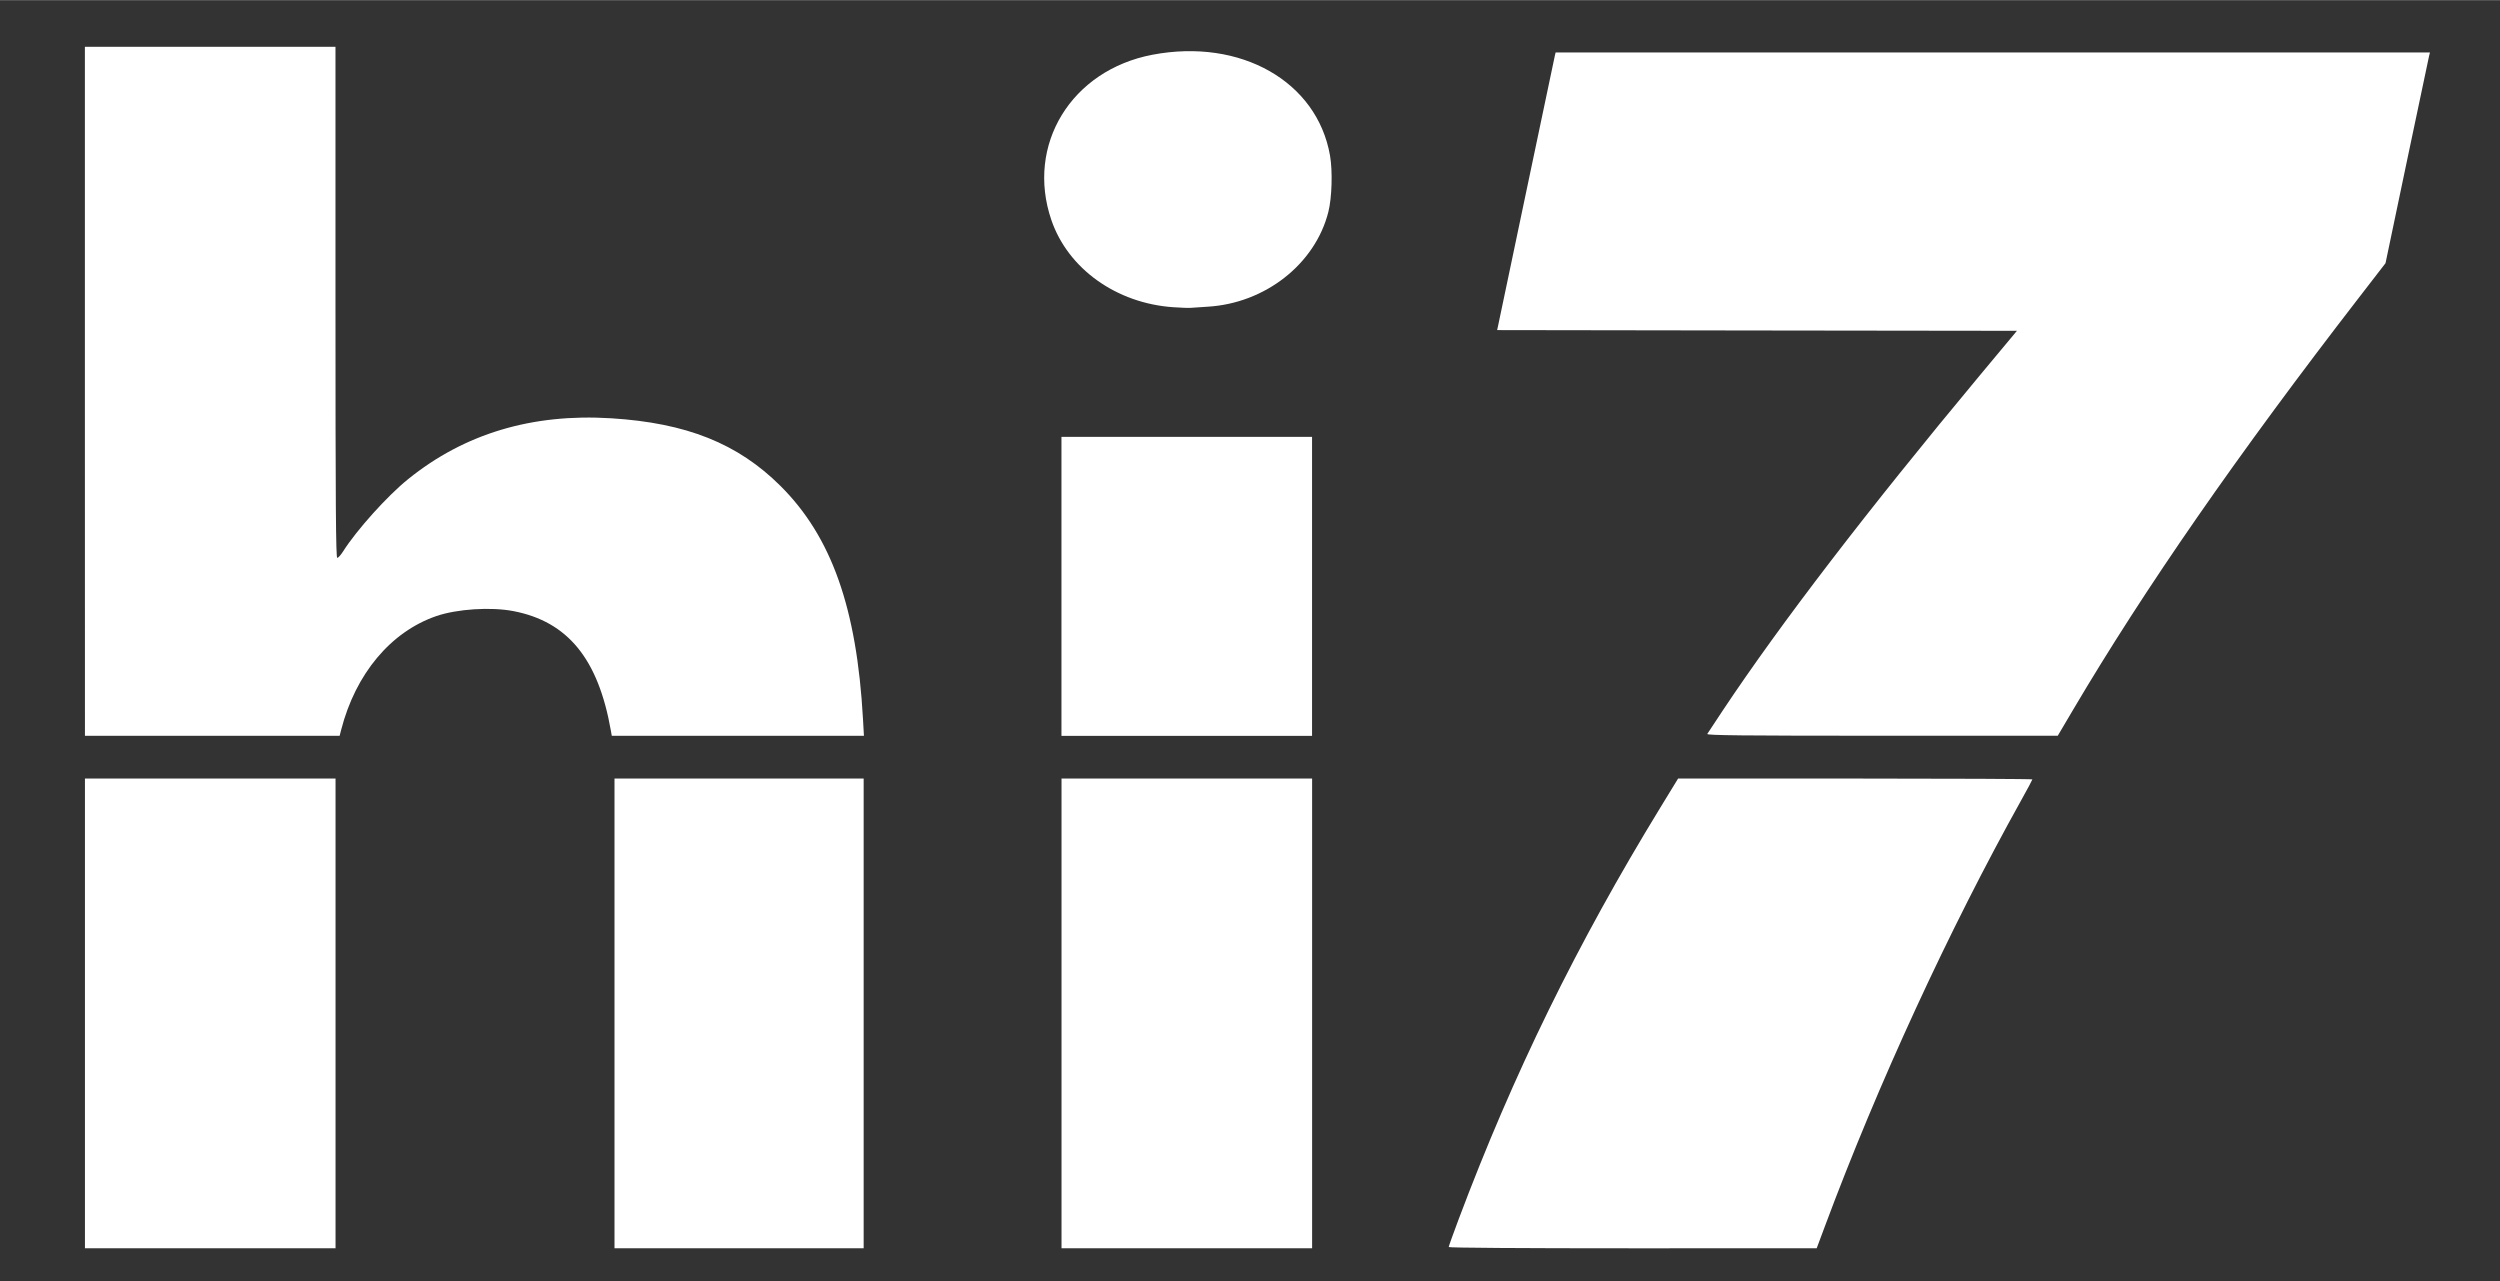 <?xml version="1.0" encoding="UTF-8" standalone="no"?>
<svg
   xmlns:svg="http://www.w3.org/2000/svg"
   xmlns="http://www.w3.org/2000/svg"
   version="1.1"
   viewBox="0 0 42.334 21.691"
   height="82"
   width="160">
  <rect x="0" y="0" width="42.334" height="21.691" fill="#333333" stroke="none"/>
  <g
     transform="matrix(0.938,0,0,0.938,-215.763,-211.286)"
     id="layer1">
    <path
       id="path1"
       d="m 231.558,243.544 v -4.24 h 2.262 2.262 v 4.24 4.24 h -2.262 -2.262 z m 9.56,0 v -4.24 h 2.249 2.249 v 4.24 4.24 h -2.249 -2.249 z m 8.07,0 v -4.24 h 2.262 2.262 v 4.24 4.24 h -2.262 -2.262 z m 6.99,4.217 c 0,-0.013 0.08,-0.236 0.177,-0.495 0.99,-2.633 2.139,-4.979 3.646,-7.442 l 0.318,-0.52 h 3.198 c 1.759,0 3.198,0.007 3.198,0.015 0,0.008 -0.091,0.179 -0.203,0.379 -1.301,2.334 -2.585,5.119 -3.54,7.682 l -0.151,0.404 -3.322,3.9e-4 c -2.01,2.9e-4 -3.322,-0.009 -3.322,-0.023 z m -24.621,-15.448 v -6.219 h 2.262 2.262 v 4.613 c 0,3.673 0.007,4.613 0.032,4.613 0.018,-2e-5 0.066,-0.053 0.107,-0.119 0.242,-0.382 0.796,-0.999 1.172,-1.302 1.018,-0.822 2.238,-1.188 3.667,-1.099 1.359,0.085 2.284,0.454 3.055,1.221 0.922,0.917 1.378,2.204 1.49,4.209 l 0.017,0.302 h -2.276 -2.276 l -0.017,-0.096 c -0.227,-1.291 -0.777,-1.966 -1.759,-2.155 -0.407,-0.078 -1.017,-0.039 -1.392,0.09 -0.822,0.283 -1.457,1.042 -1.717,2.052 l -0.028,0.109 h -2.299 -2.299 z m 17.63,3.521 v -2.699 h 2.262 2.262 v 2.699 2.699 h -2.262 -2.262 z m 11.658,2.666 c 0.011,-0.018 0.134,-0.206 0.276,-0.418 1.049,-1.577 2.604,-3.605 4.651,-6.064 l 0.664,-0.797 -4.692,-0.006 -4.692,-0.007 0.013,-0.058 c 0.007,-0.032 0.239,-1.133 0.514,-2.448 0.276,-1.315 0.507,-2.416 0.515,-2.448 l 0.014,-0.058 h 7.892 7.892 l -0.015,0.06 c -0.008,0.033 -0.189,0.889 -0.401,1.902 l -0.386,1.842 -0.471,0.61 c -2.202,2.849 -3.877,5.264 -5.169,7.452 l -0.277,0.469 h -3.172 c -2.531,0 -3.168,-0.007 -3.153,-0.032 z m -9.641,-7.705 c -1.026,-0.071 -1.898,-0.695 -2.199,-1.573 -0.465,-1.358 0.359,-2.707 1.825,-2.985 1.592,-0.302 2.971,0.481 3.205,1.819 0.049,0.281 0.035,0.762 -0.03,1.019 -0.238,0.942 -1.143,1.651 -2.183,1.711 -0.127,0.007 -0.261,0.016 -0.296,0.02 -0.035,0.004 -0.18,-0.001 -0.321,-0.011 z"
       style="fill:#ffffff;stroke-width:0.026" />
  </g>
</svg>

